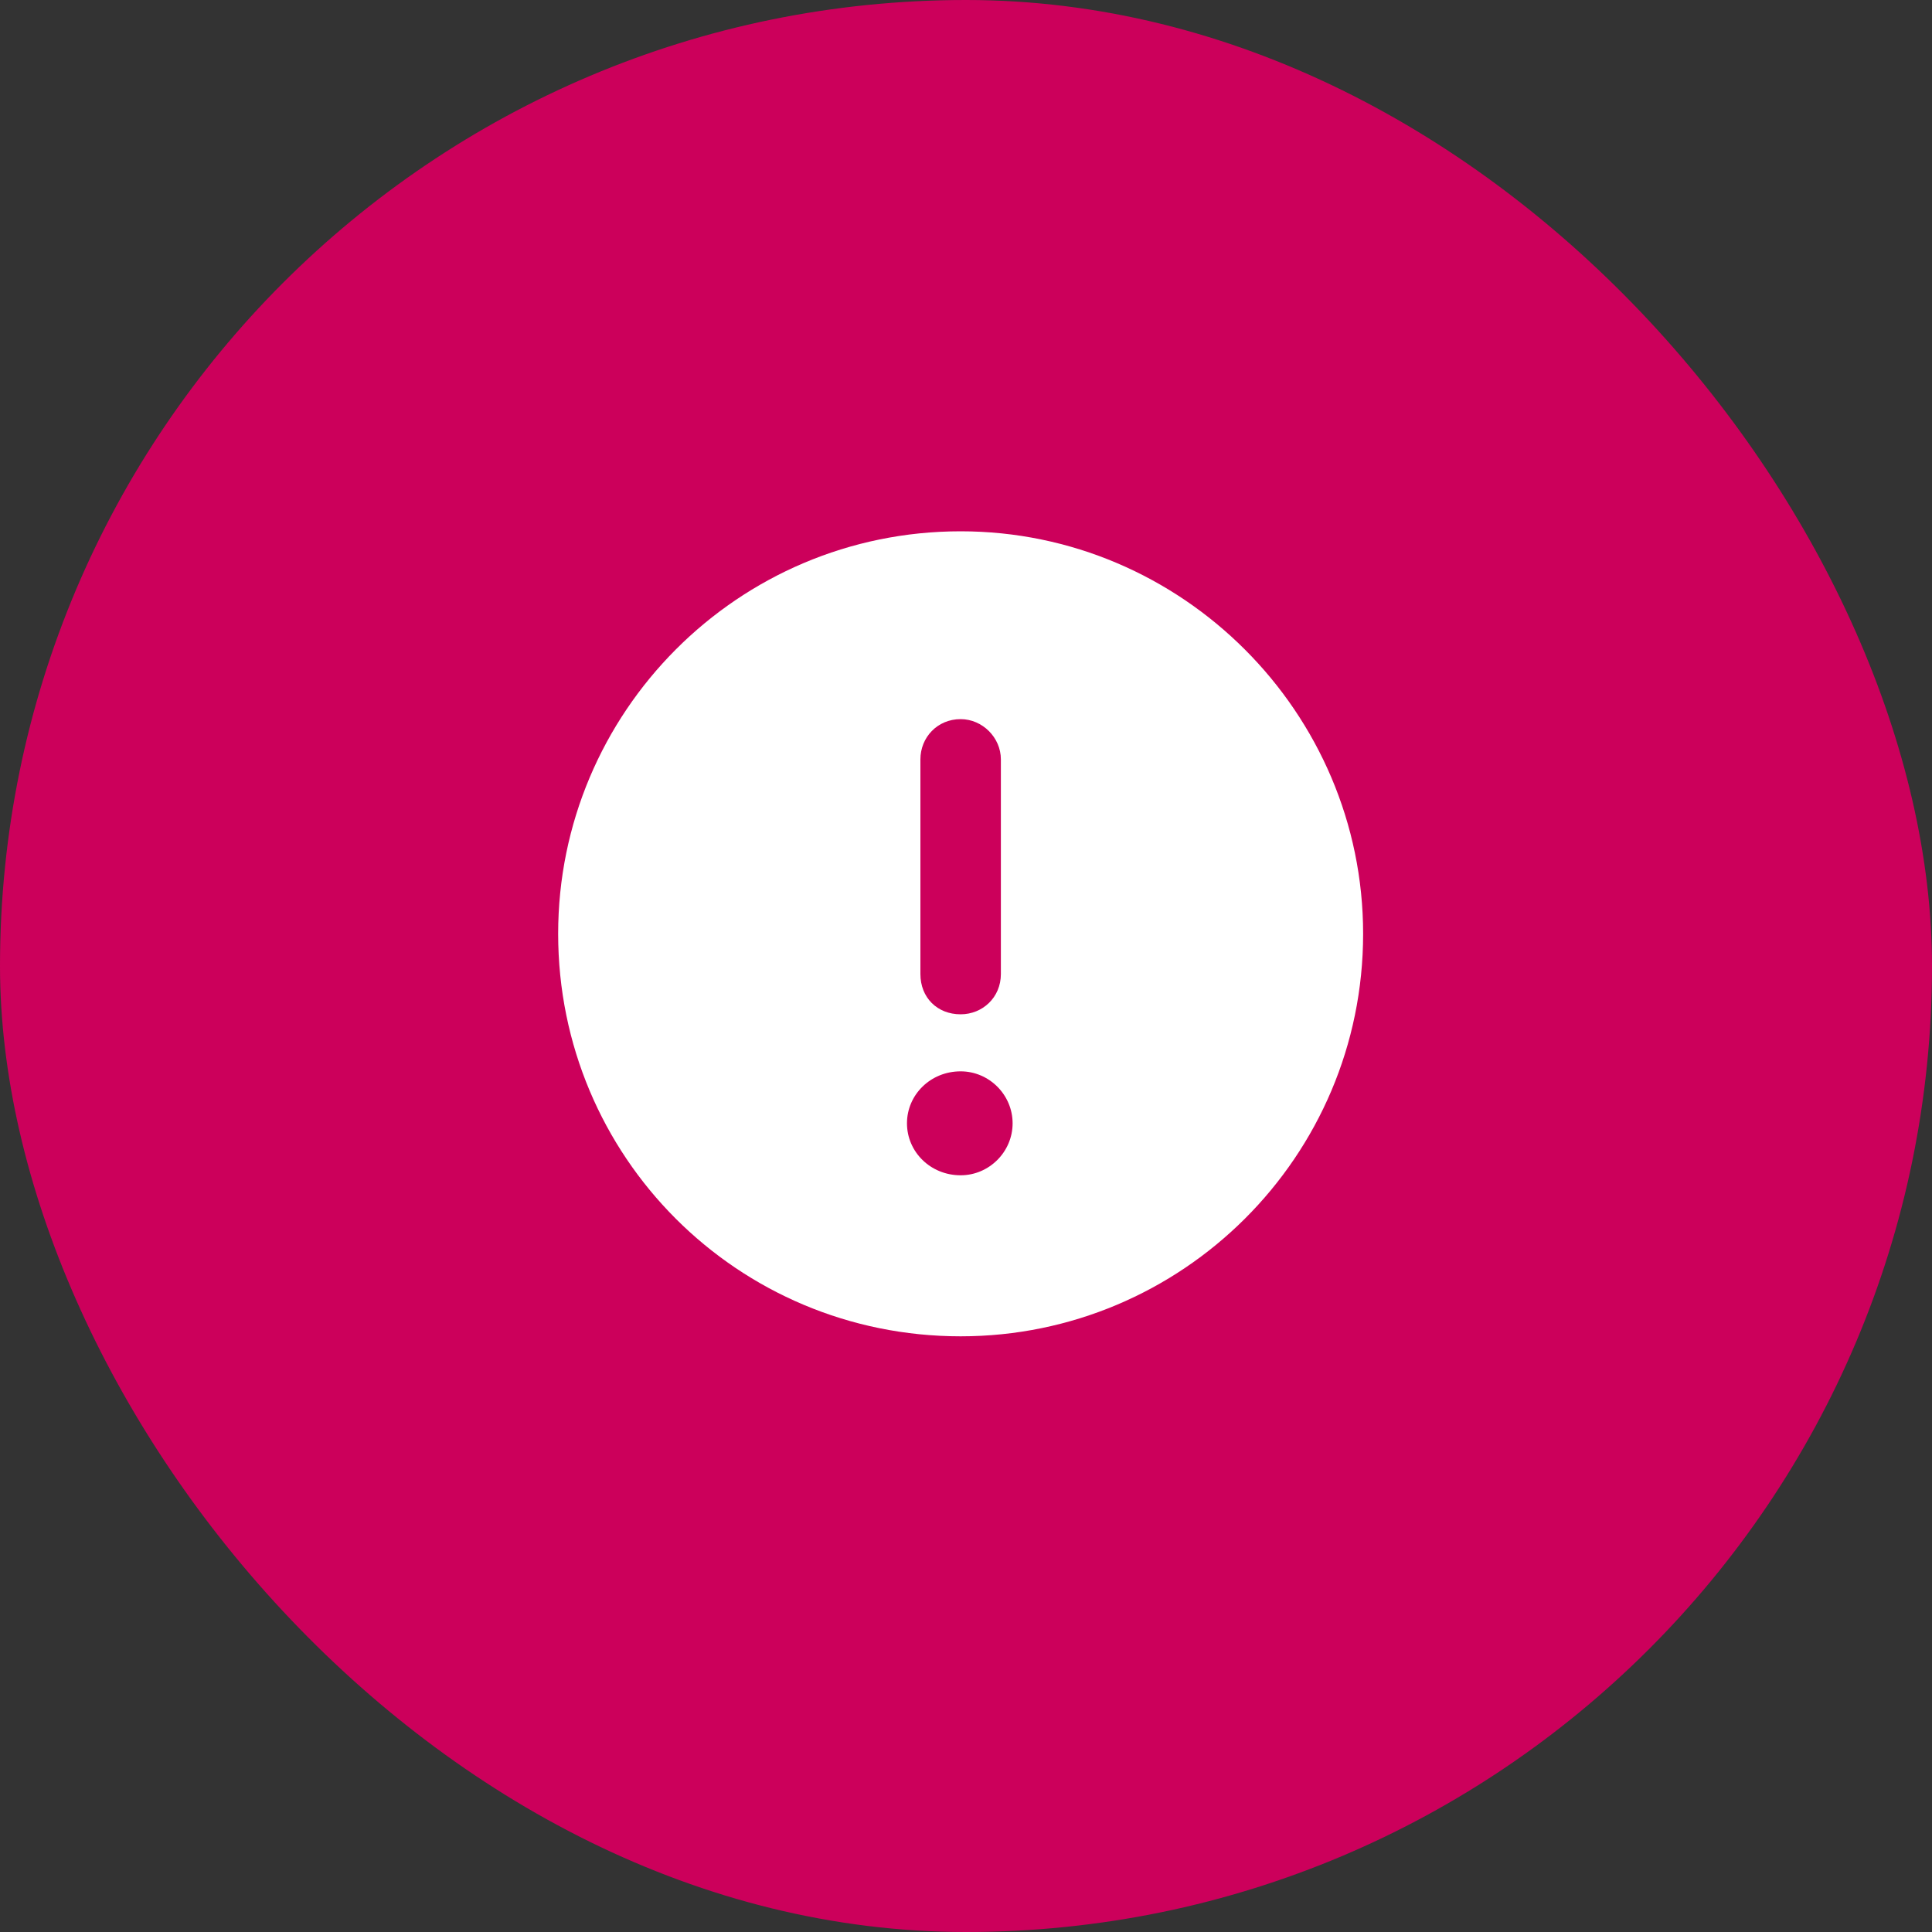 <svg width="40" height="40" viewBox="0 0 40 40" fill="none" xmlns="http://www.w3.org/2000/svg">
<rect x="0" y="0" width="40" height="40" fill="#333333" stroke="none"/>
<rect width="40" height="40" rx="20" fill="#CC005B"/>
<path d="M19.889 11C15.271 11 11.556 14.75 11.556 19.333C11.556 23.951 15.271 27.667 19.889 27.667C24.472 27.667 28.222 23.951 28.222 19.333C28.222 14.75 24.472 11 19.889 11ZM19.056 15.722C19.056 15.271 19.403 14.889 19.889 14.889C20.34 14.889 20.722 15.271 20.722 15.722V20.167C20.722 20.653 20.34 21 19.889 21C19.403 21 19.056 20.653 19.056 20.167V15.722ZM19.889 24.333C19.264 24.333 18.778 23.847 18.778 23.257C18.778 22.667 19.264 22.181 19.889 22.181C20.479 22.181 20.965 22.667 20.965 23.257C20.965 23.847 20.479 24.333 19.889 24.333Z" fill="white"/>
</svg>
